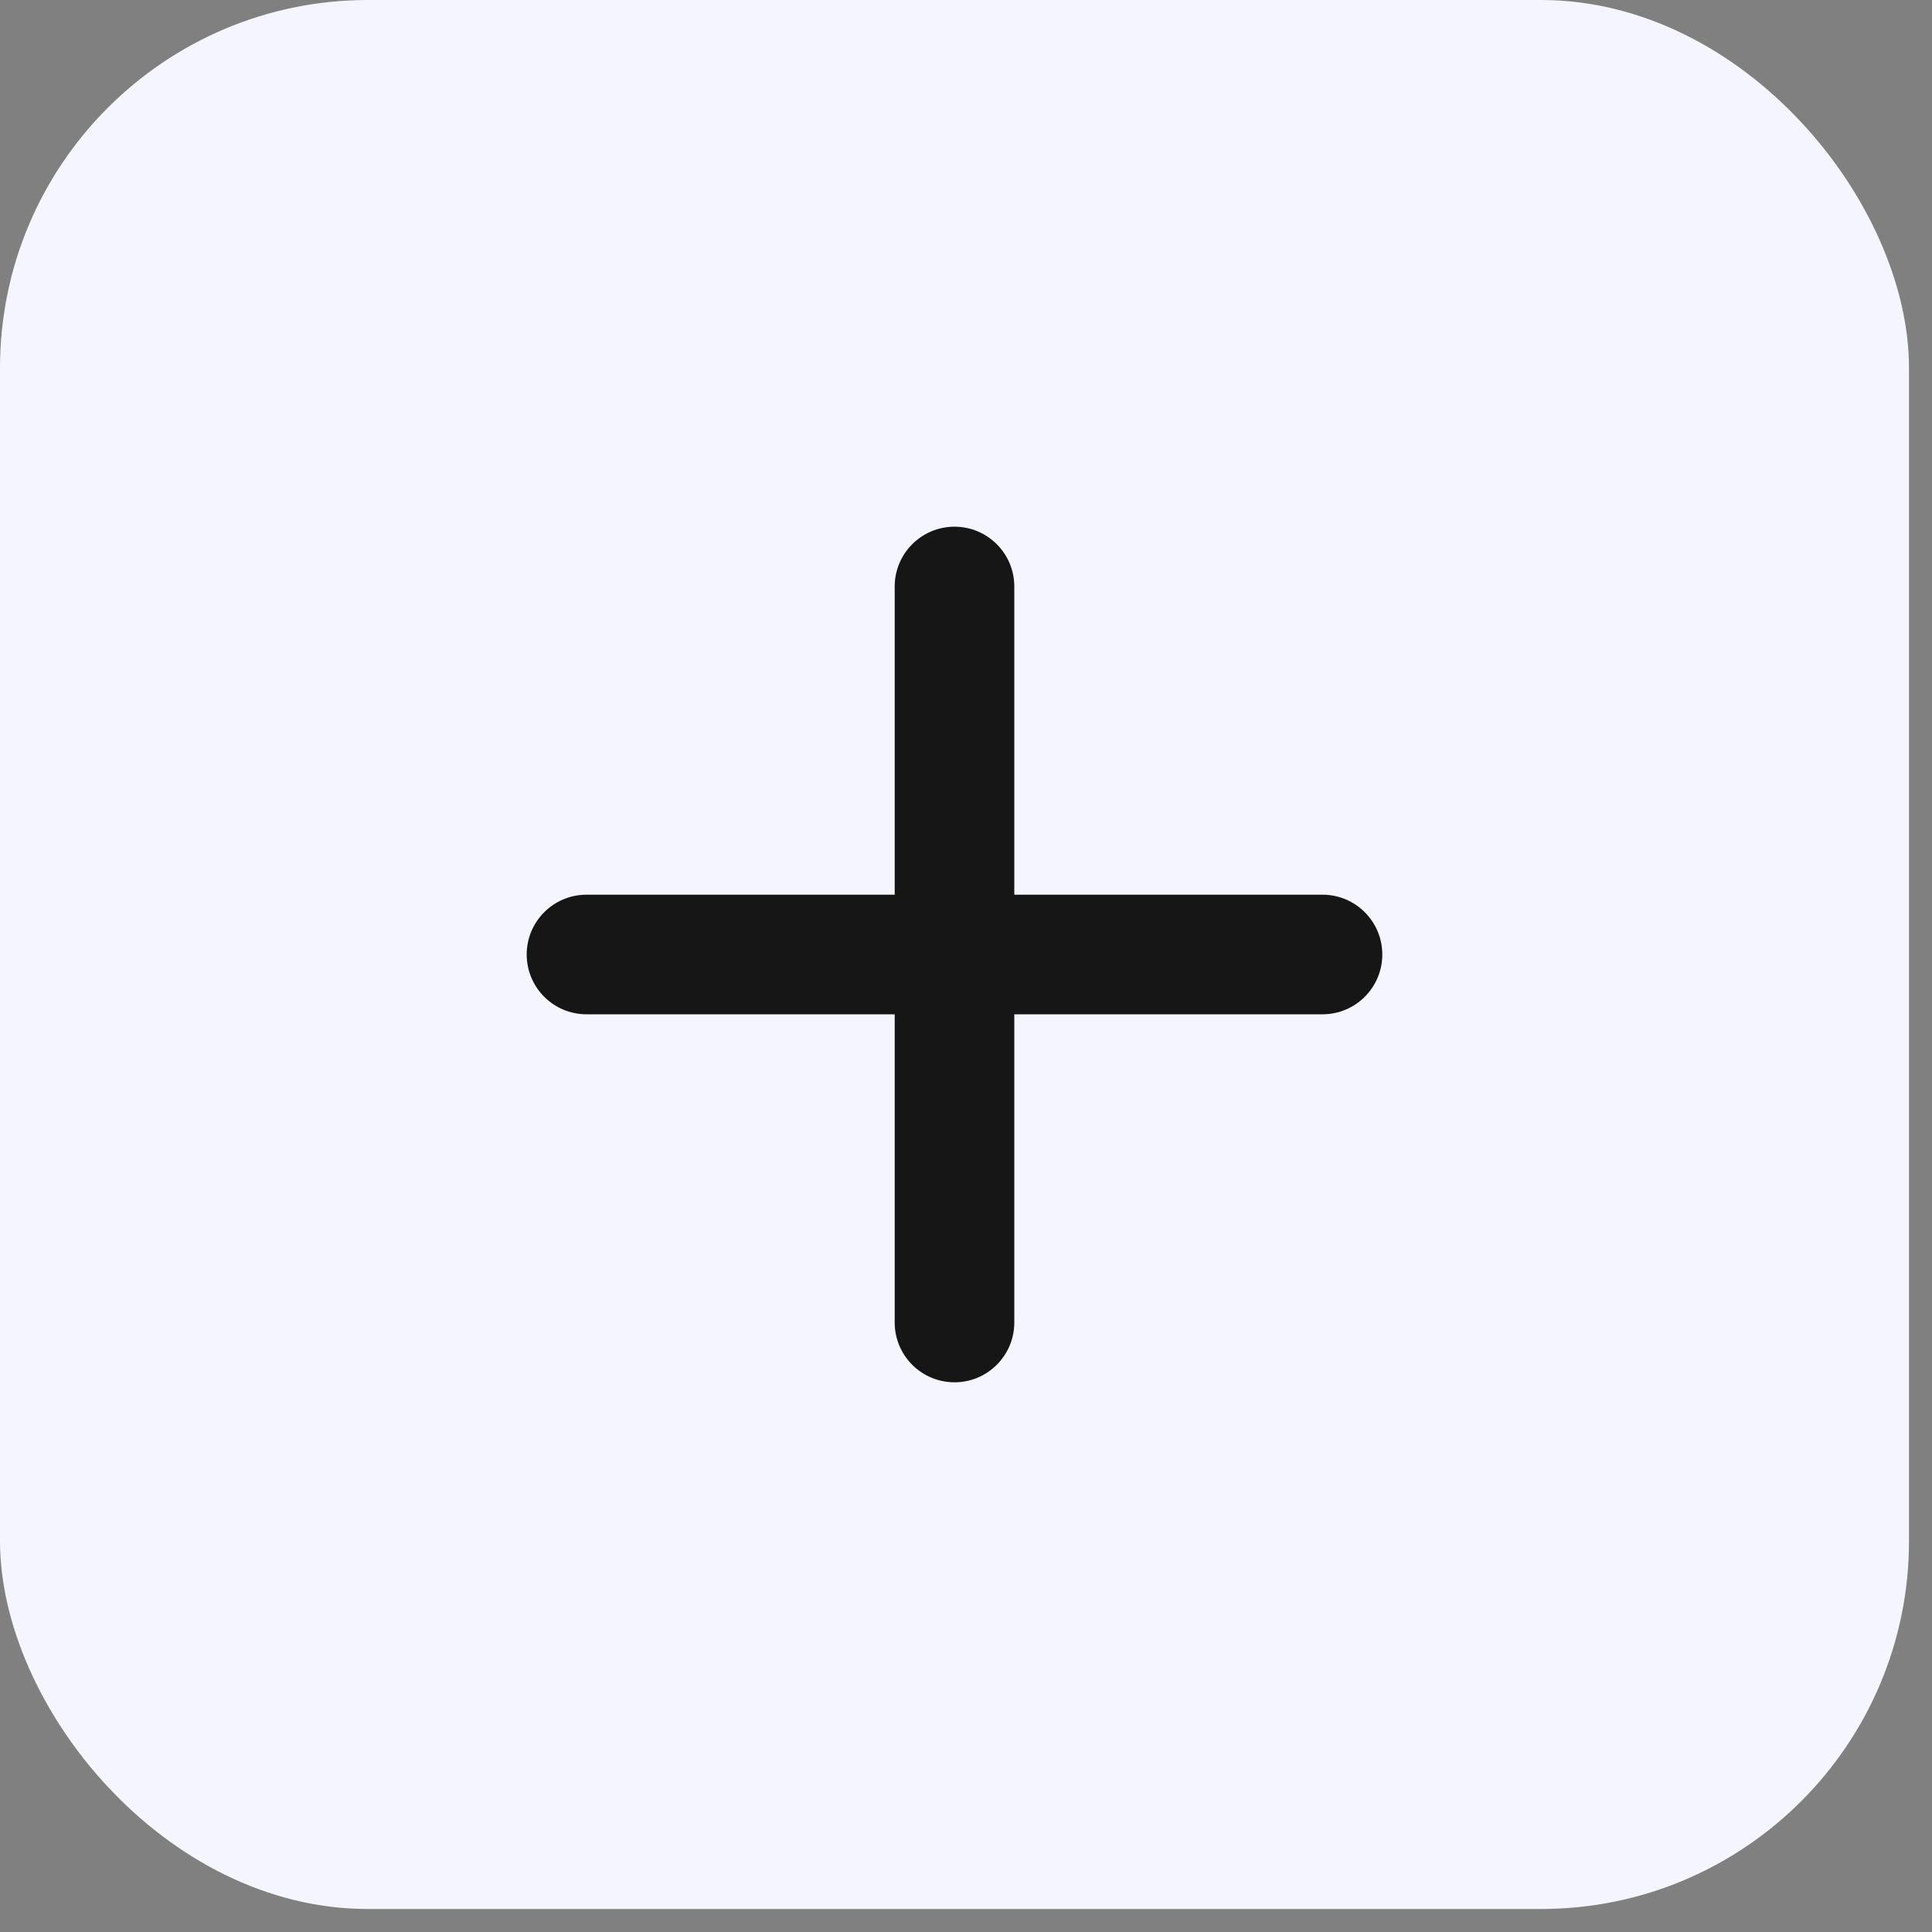 <svg width="42" height="42" viewBox="0 0 42 42" fill="none" xmlns="http://www.w3.org/2000/svg">
<rect x="0" y="0" width="42" height="42" fill="#808080" stroke="none"/>
<rect width="41.5" height="41.5" rx="8" fill="#F5F5FF"/>
<path d="M20.75 11.6C20.115 11.6 19.6 12.115 19.6 12.75V28.75C19.6 29.385 20.115 29.9 20.75 29.9C21.385 29.9 21.9 29.385 21.9 28.75V12.75C21.9 12.115 21.385 11.6 20.75 11.6Z" fill="#161616" stroke="#161616" stroke-width="0.3" stroke-linecap="round"/>
<path d="M12.75 19.6C12.115 19.6 11.6 20.115 11.6 20.75C11.6 21.385 12.115 21.9 12.75 21.9H28.75C29.385 21.9 29.9 21.385 29.9 20.75C29.9 20.115 29.385 19.6 28.75 19.6H12.75Z" fill="#161616" stroke="#161616" stroke-width="0.3" stroke-linecap="round"/>
</svg>
